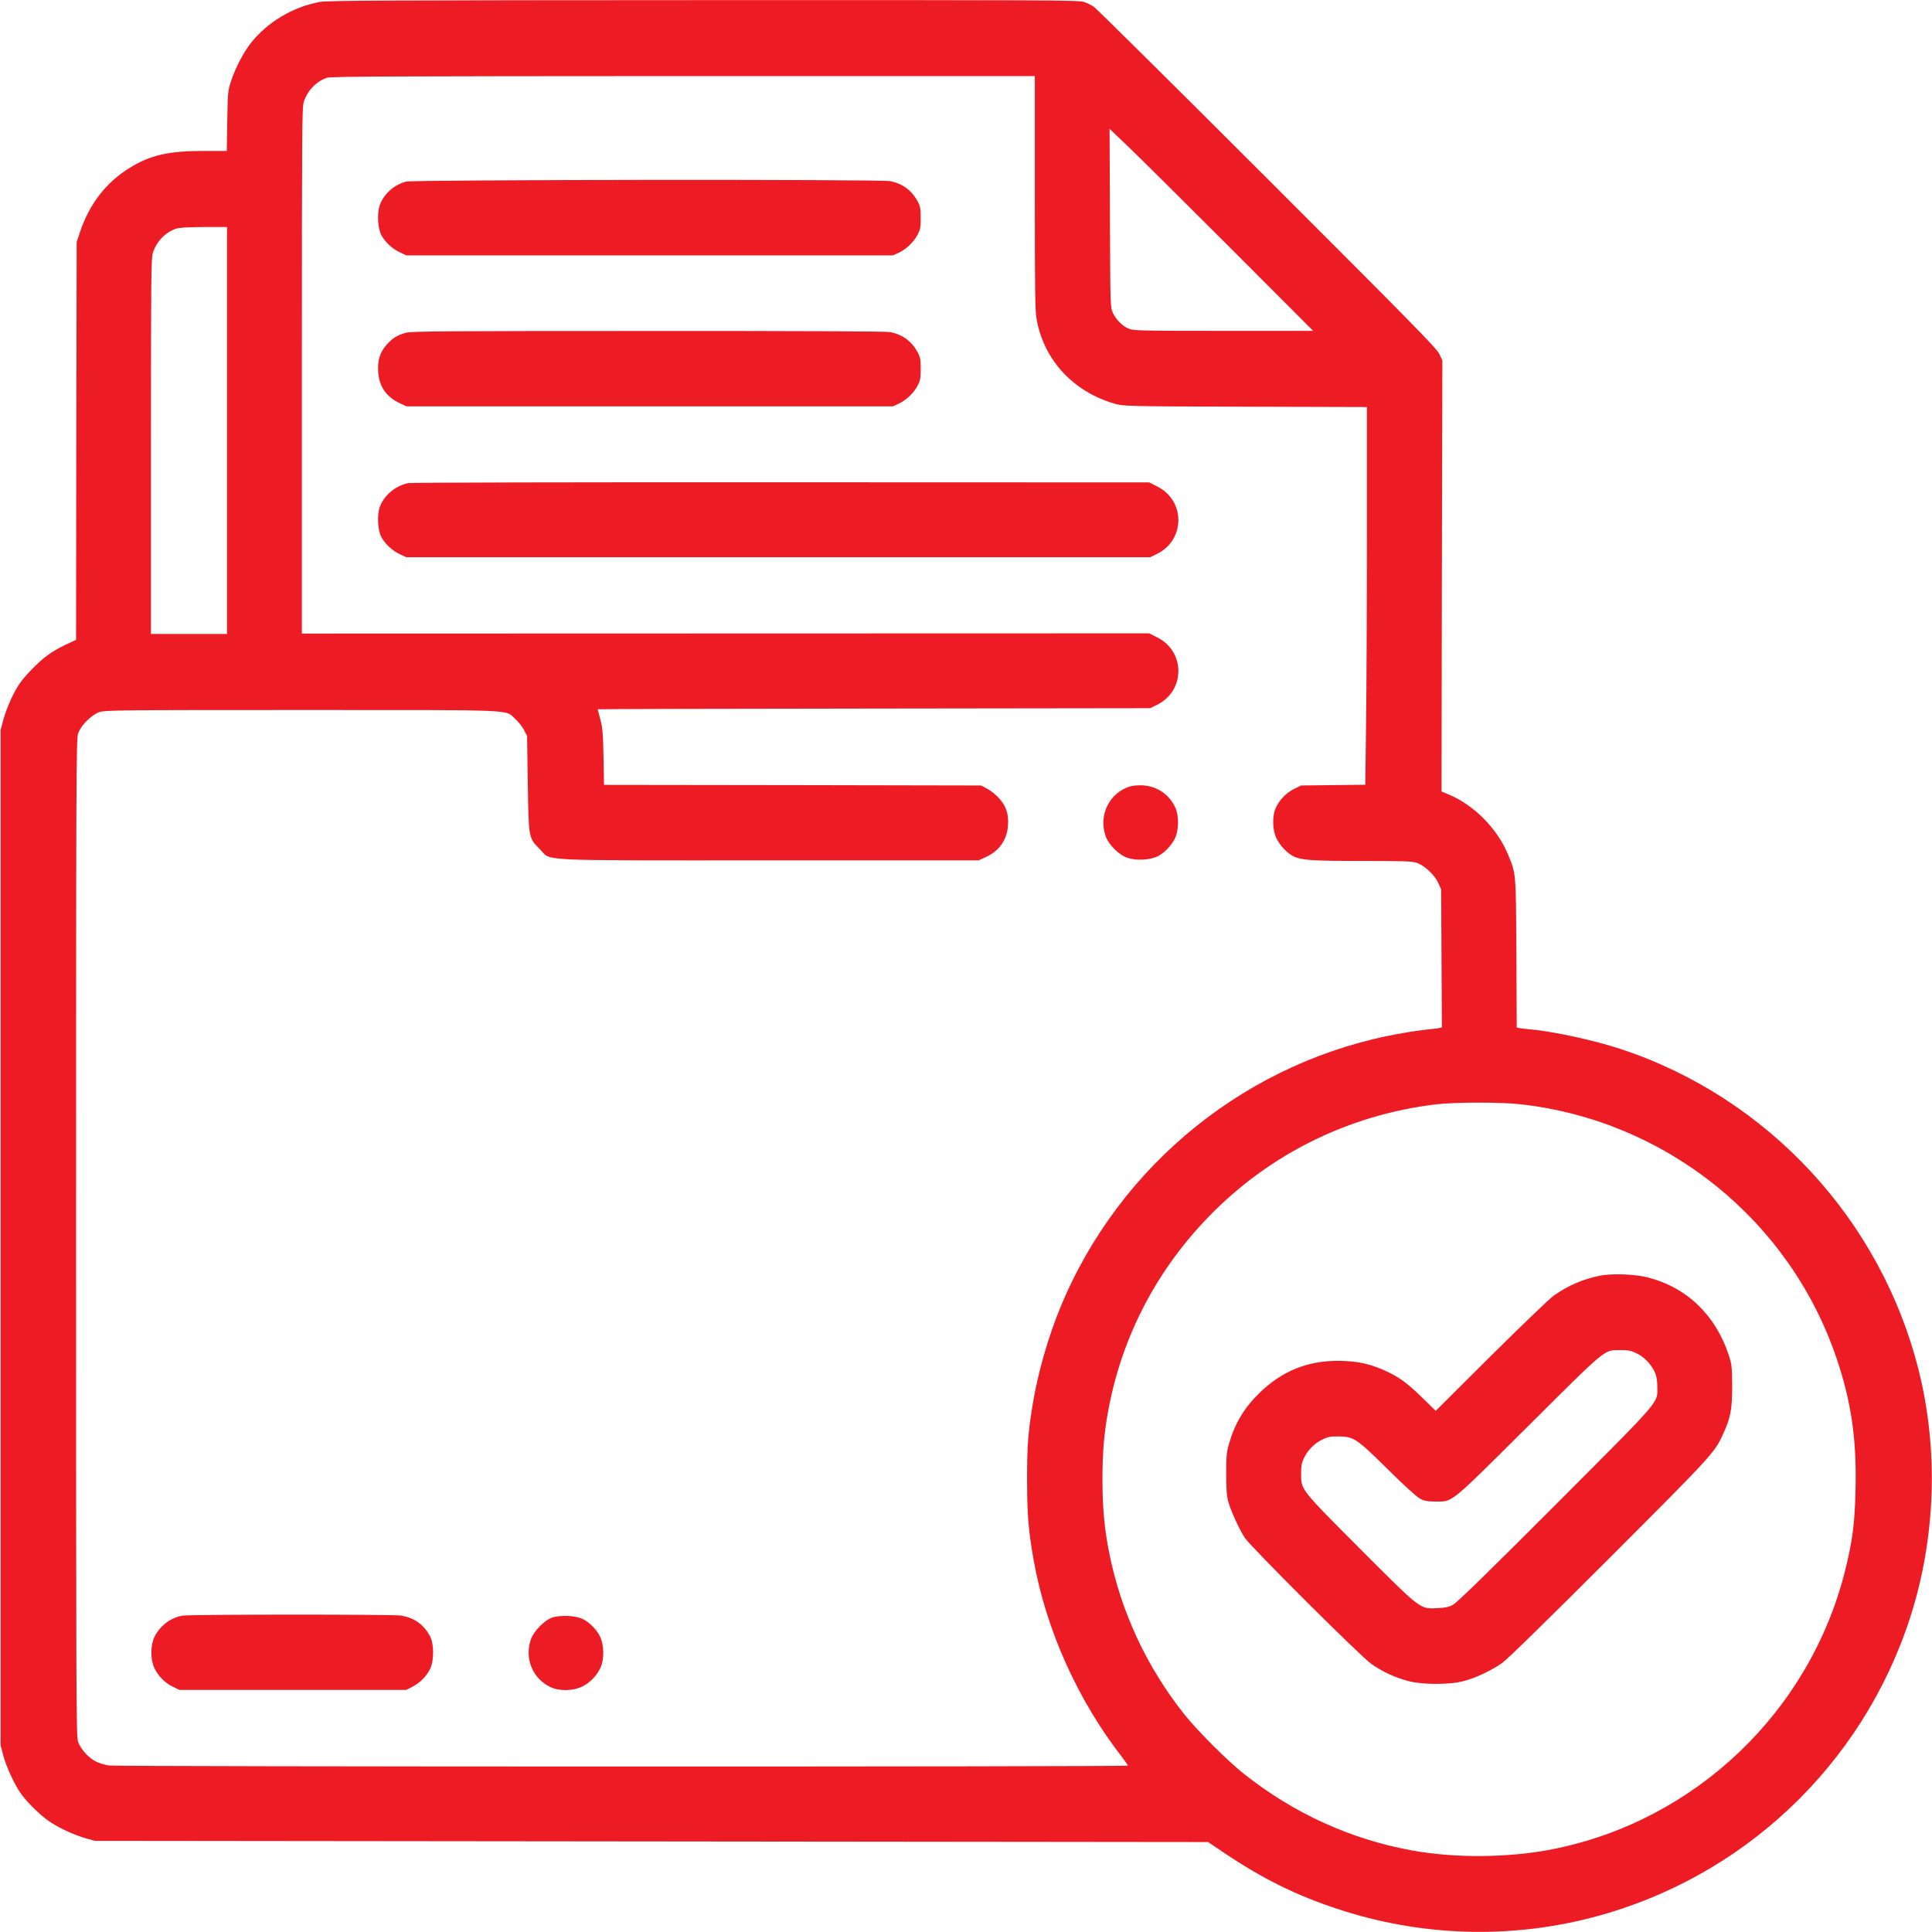 <svg xmlns="http://www.w3.org/2000/svg" width="1600pt" height="1600pt" viewBox="0 0 1600 1600" preserveAspectRatio="xMidYMid meet"><g transform="translate(0,1600) scale(0.1,-0.1)" fill="#ED1C24" stroke="none"><path d="M2649 15984 c-223 -40 -441 -171 -575 -345 -61 -79 -126 -205 -160 -309 -27 -82 -28 -94 -32 -332 l-4 -248 -193 0 c-289 0 -441 -35 -611 -140 -195 -120 -333 -298 -411 -530 l-28 -85 -3 -1647 -2 -1647 -86 -40 c-47 -22 -114 -60 -147 -85 -72 -51 -189 -170 -236 -239 -49 -72 -107 -201 -133 -297 l-23 -85 0 -4205 0 -4205 22 -83 c26 -97 95 -245 147 -317 51 -71 151 -170 223 -221 77 -56 209 -118 310 -147 l78 -22 4610 -5 4610 -5 135 -91 c317 -213 591 -349 940 -464 680 -225 1415 -250 2105 -70 1245 323 2238 1259 2634 2484 212 656 237 1386 70 2051 -313 1243 -1245 2250 -2459 2655 -221 73 -556 147 -755 165 -38 3 -80 8 -92 11 l-22 4 -3 618 c-4 683 -2 654 -73 824 -89 210 -281 403 -489 489 l-58 24 3 1785 4 1785 -26 55 c-23 47 -226 254 -1426 1453 -769 769 -1415 1408 -1434 1421 -19 13 -56 31 -82 40 -44 15 -319 16 -3150 15 -2588 -1 -3115 -3 -3178 -15z m5921 -1583 c0 -842 2 -980 16 -1052 63 -335 304 -593 644 -692 75 -21 81 -22 1083 -25 l1007 -3 0 -1068 c0 -587 -3 -1291 -7 -1564 l-6 -496 -266 -3 -266 -3 -57 -28 c-65 -32 -121 -90 -152 -156 -32 -70 -29 -188 7 -258 31 -60 86 -117 138 -144 65 -33 154 -39 570 -39 346 0 412 -2 453 -16 64 -22 147 -100 177 -166 l24 -53 3 -572 3 -572 -23 -5 c-13 -3 -54 -8 -93 -11 -38 -4 -133 -17 -210 -31 -1267 -217 -2344 -1081 -2835 -2275 -100 -244 -182 -530 -225 -783 -41 -247 -50 -359 -49 -646 0 -284 11 -418 55 -665 103 -574 366 -1158 733 -1629 25 -33 46 -63 46 -68 0 -11 -8359 -10 -8437 1 -35 5 -84 20 -109 33 -60 29 -128 105 -148 165 -15 42 -16 425 -16 4173 0 3834 1 4130 17 4176 23 67 110 154 177 177 46 16 181 17 1676 17 1823 0 1678 6 1768 -75 26 -23 58 -64 72 -91 l25 -49 6 -390 c7 -455 6 -454 98 -546 104 -103 -87 -94 1901 -94 l1735 0 63 29 c109 51 172 142 180 262 6 94 -15 158 -75 224 -25 28 -69 63 -97 78 l-51 27 -1561 3 -1562 2 -4 233 c-4 196 -8 244 -27 311 -11 44 -21 81 -21 82 0 2 1029 5 2288 6 l2287 3 57 28 c234 115 236 439 4 557 l-69 35 -3509 -1 -3508 -1 0 2178 c0 1984 1 2183 16 2226 32 95 101 167 191 199 32 11 525 13 2951 14 l2912 0 0 -969z m1610 -445 l695 -696 -745 0 c-700 0 -747 2 -785 19 -53 24 -103 75 -129 131 -21 44 -21 59 -24 784 l-3 739 148 -141 c81 -77 461 -454 843 -836z m-8300 -1521 l0 -1685 -315 0 -315 0 0 1555 c0 1408 2 1559 16 1602 32 95 101 167 191 199 27 9 95 13 231 14 l192 0 0 -1685z m10720 -5581 c1201 -137 2222 -959 2609 -2101 121 -357 167 -665 158 -1076 -6 -291 -24 -434 -88 -689 -293 -1165 -1241 -2068 -2419 -2302 -362 -72 -812 -76 -1170 -10 -507 93 -977 307 -1390 635 -135 107 -383 355 -490 489 -315 396 -527 853 -624 1340 -40 200 -56 375 -56 610 0 235 16 410 56 610 117 591 399 1126 823 1563 503 519 1160 844 1881 931 162 19 542 20 710 0z"></path><path d="M3364 14496 c-99 -24 -189 -105 -220 -198 -22 -67 -16 -187 13 -243 30 -58 90 -114 153 -144 l55 -26 2015 0 2015 0 46 21 c64 30 125 88 157 148 23 44 27 63 27 141 0 75 -4 97 -23 133 -51 96 -127 152 -232 172 -83 16 -3940 12 -4006 -4z"></path><path d="M3361 13244 c-70 -19 -111 -44 -160 -100 -55 -62 -75 -127 -69 -223 7 -121 66 -207 178 -260 l55 -26 2015 0 2015 0 46 21 c64 30 125 88 157 148 23 44 27 63 27 141 0 75 -4 97 -23 133 -51 96 -127 152 -232 172 -34 6 -741 10 -2004 9 -1676 0 -1959 -2 -2005 -15z"></path><path d="M3381 11999 c-107 -21 -204 -104 -237 -201 -22 -67 -16 -187 13 -243 30 -58 90 -114 153 -144 l55 -26 3080 0 3080 0 57 28 c234 115 236 439 4 557 l-69 35 -3046 1 c-1676 1 -3066 -2 -3090 -7z"></path><path d="M9354 9486 c-168 -55 -256 -235 -199 -407 25 -74 110 -159 184 -184 72 -24 189 -17 249 14 56 28 114 89 143 149 32 66 33 187 3 253 -51 110 -152 179 -272 185 -39 2 -84 -2 -108 -10z"></path><path d="M1515 2620 c-99 -14 -189 -82 -236 -176 -33 -66 -34 -187 -2 -255 30 -66 86 -124 151 -156 l57 -28 940 0 940 0 52 27 c64 34 115 86 145 147 33 66 33 207 0 269 -53 100 -133 156 -245 173 -74 10 -1729 10 -1802 -1z"></path><path d="M4570 2603 c-65 -24 -152 -114 -174 -181 -53 -157 14 -321 159 -392 75 -37 189 -35 267 3 65 32 121 90 151 156 32 68 30 188 -3 256 -29 60 -84 116 -142 146 -57 30 -192 36 -258 12z"></path><path d="M13253 5436 c-138 -27 -263 -80 -383 -164 -36 -25 -268 -248 -523 -501 l-457 -455 -98 96 c-123 121 -187 170 -282 218 -147 73 -263 100 -432 100 -254 0 -464 -86 -650 -268 -123 -120 -202 -251 -250 -419 -20 -68 -23 -101 -23 -248 0 -133 4 -184 18 -235 22 -77 92 -229 137 -297 53 -78 963 -986 1048 -1044 92 -64 193 -111 302 -140 119 -32 346 -33 465 0 99 26 227 87 314 148 41 28 384 364 887 867 856 856 875 877 944 1030 63 138 75 204 75 396 -1 165 -3 180 -29 260 -109 329 -347 558 -666 640 -107 28 -293 35 -397 16z m294 -640 c64 -30 122 -87 153 -151 19 -39 24 -67 25 -125 0 -146 56 -81 -842 -981 -584 -585 -818 -813 -852 -830 -34 -18 -67 -25 -128 -27 -145 -7 -132 -17 -639 491 -497 498 -488 487 -489 622 0 61 5 91 22 126 30 66 86 124 151 156 48 24 69 28 137 27 125 0 151 -18 410 -274 134 -133 238 -227 265 -241 36 -19 61 -24 125 -24 150 0 107 -34 775 629 659 656 621 624 760 625 59 1 86 -4 127 -23z"></path></g></svg>